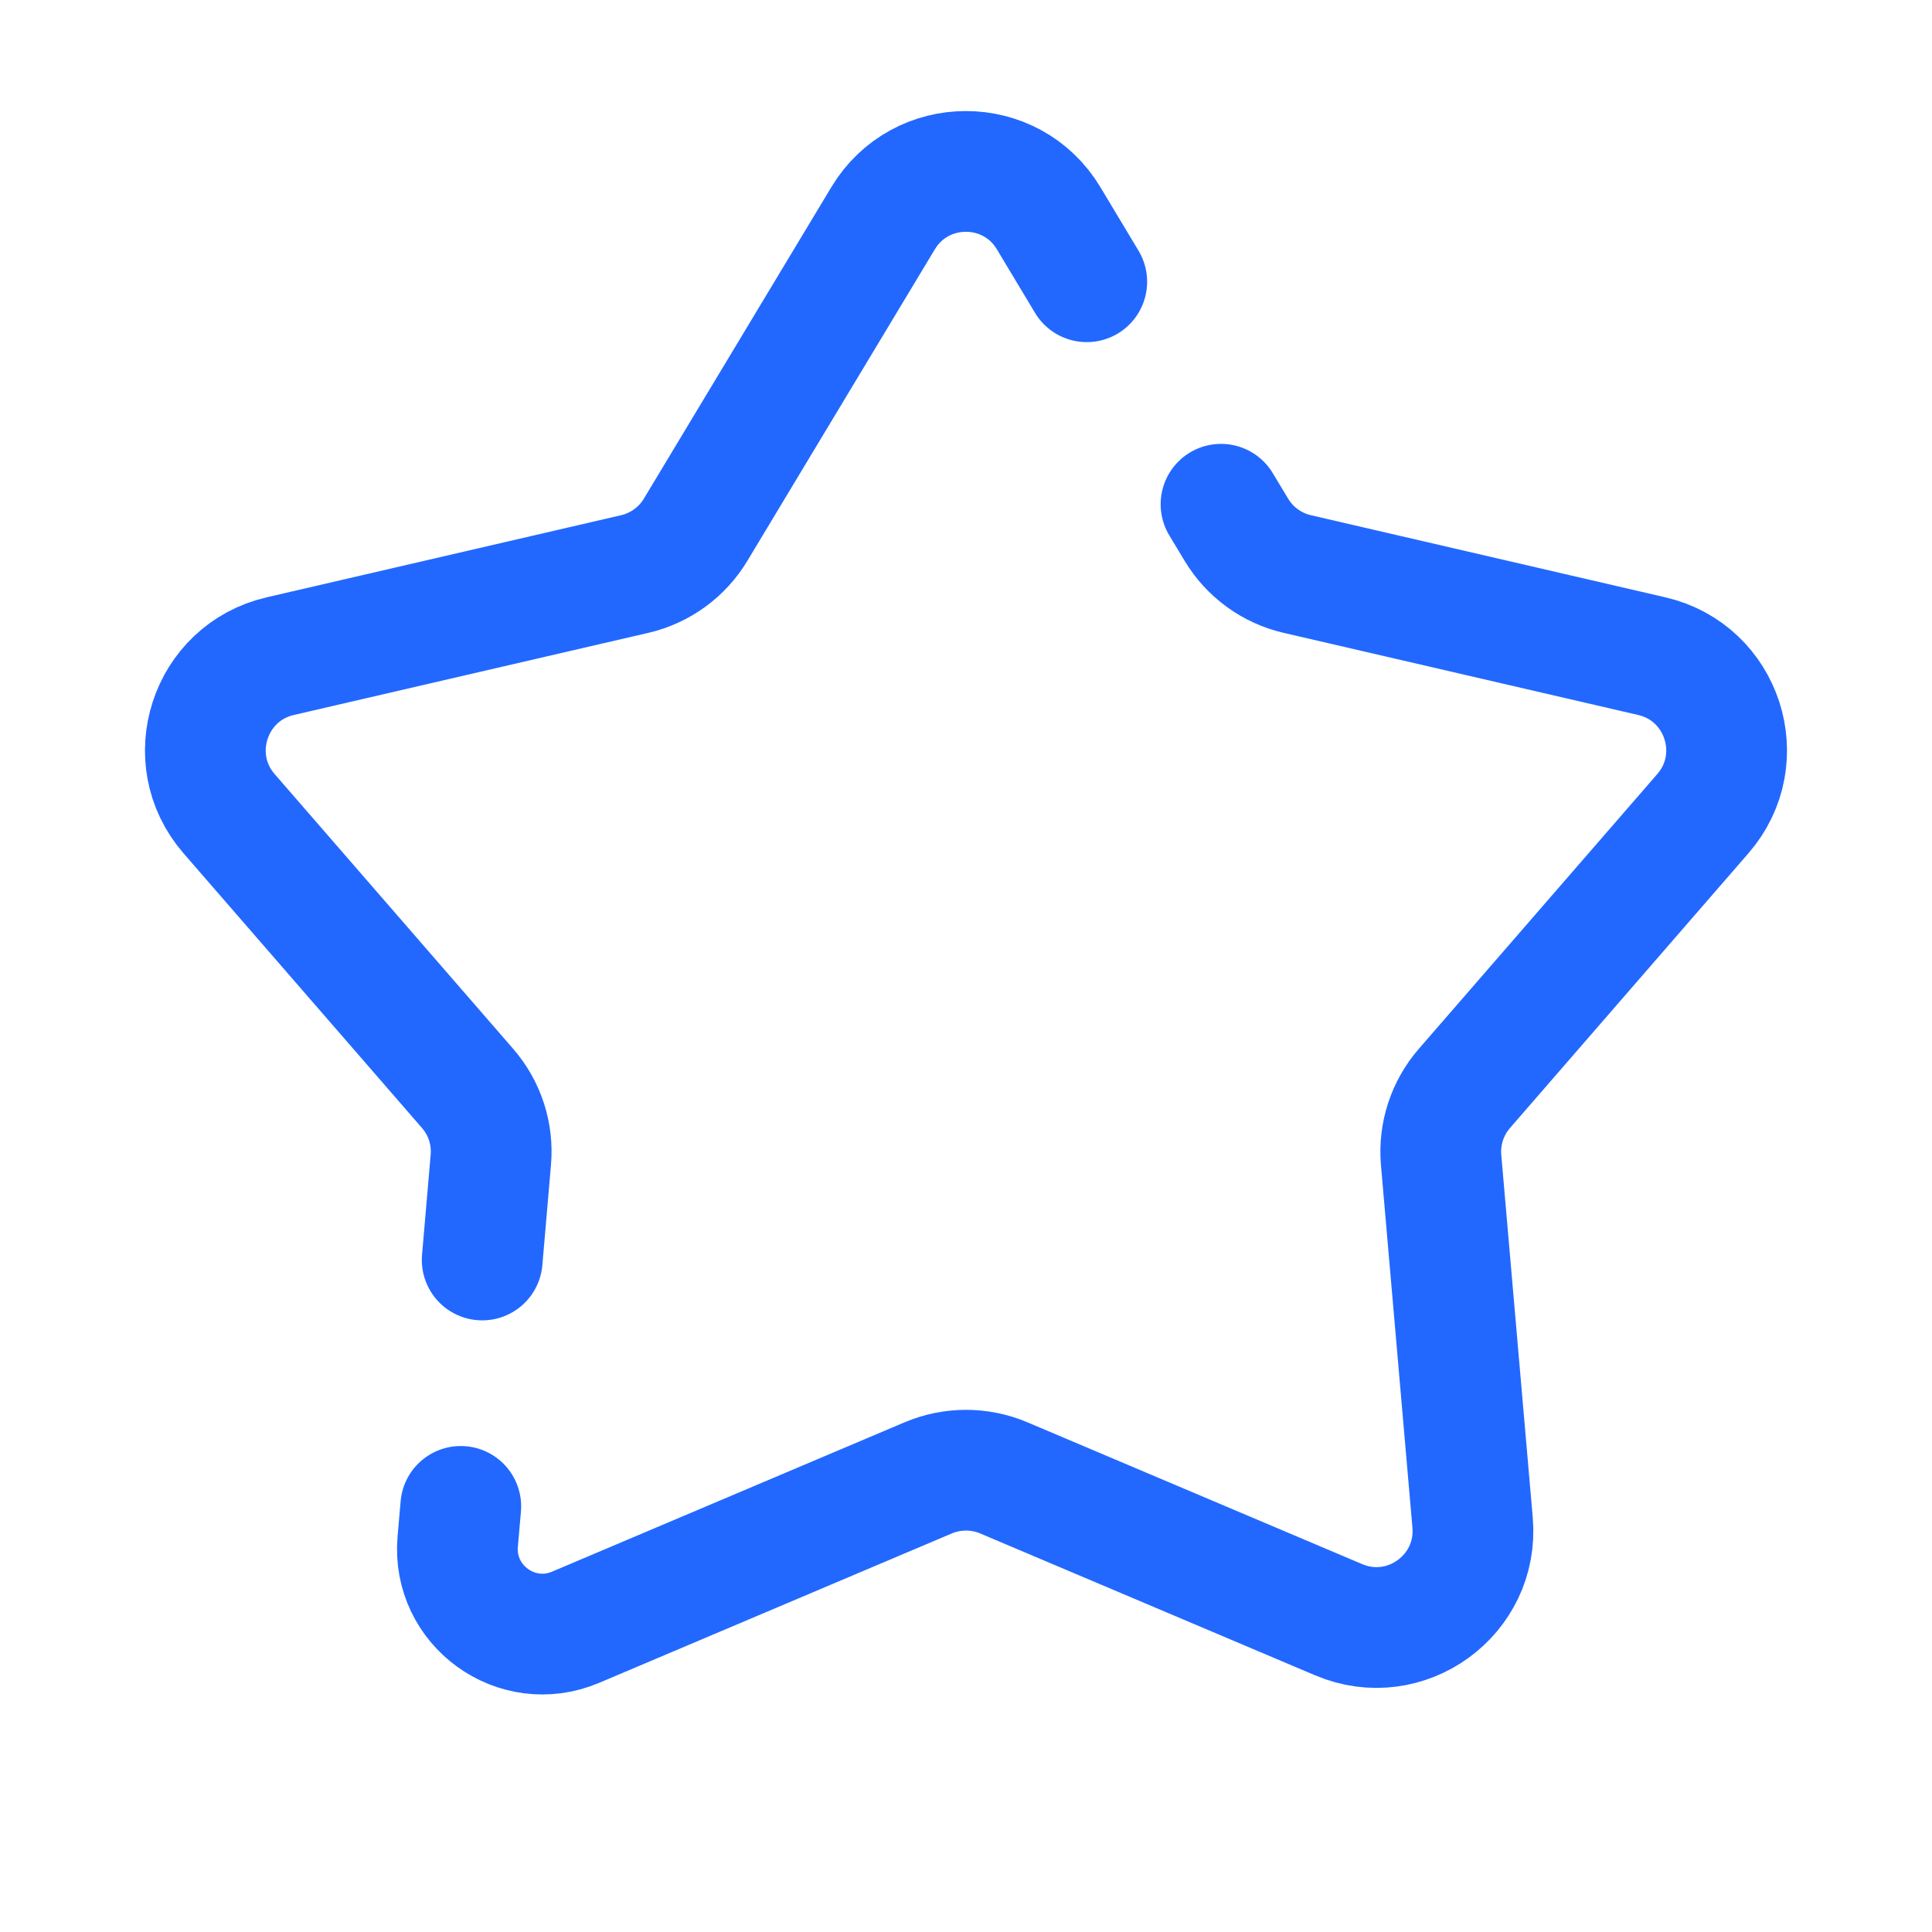 <?xml version="1.0" encoding="UTF-8"?> <svg xmlns="http://www.w3.org/2000/svg" width="24" height="24" viewBox="0 0 24 24" fill="none"><path d="M13.5 3.5L13.027 2.712C12.562 1.936 11.437 1.935 10.97 2.711L8.641 6.581C8.474 6.859 8.2 7.058 7.884 7.131L3.481 8.151C2.6 8.355 2.253 9.424 2.845 10.107L5.808 13.52C6.021 13.765 6.126 14.086 6.097 14.41L5.99 15.652M15.168 6.264L15.359 6.581C15.526 6.859 15.799 7.058 16.116 7.131L20.519 8.151C21.4 8.355 21.747 9.424 21.154 10.107L18.192 13.52C17.979 13.765 17.874 14.086 17.902 14.41L18.293 18.913C18.371 19.814 17.462 20.474 16.63 20.121L12.468 18.358C12.169 18.232 11.831 18.232 11.532 18.358L7.151 20.214C6.418 20.525 5.617 19.944 5.686 19.15V19.15L5.724 18.713" stroke="#2268FF" stroke-width="1.5" stroke-linecap="round"></path></svg> 